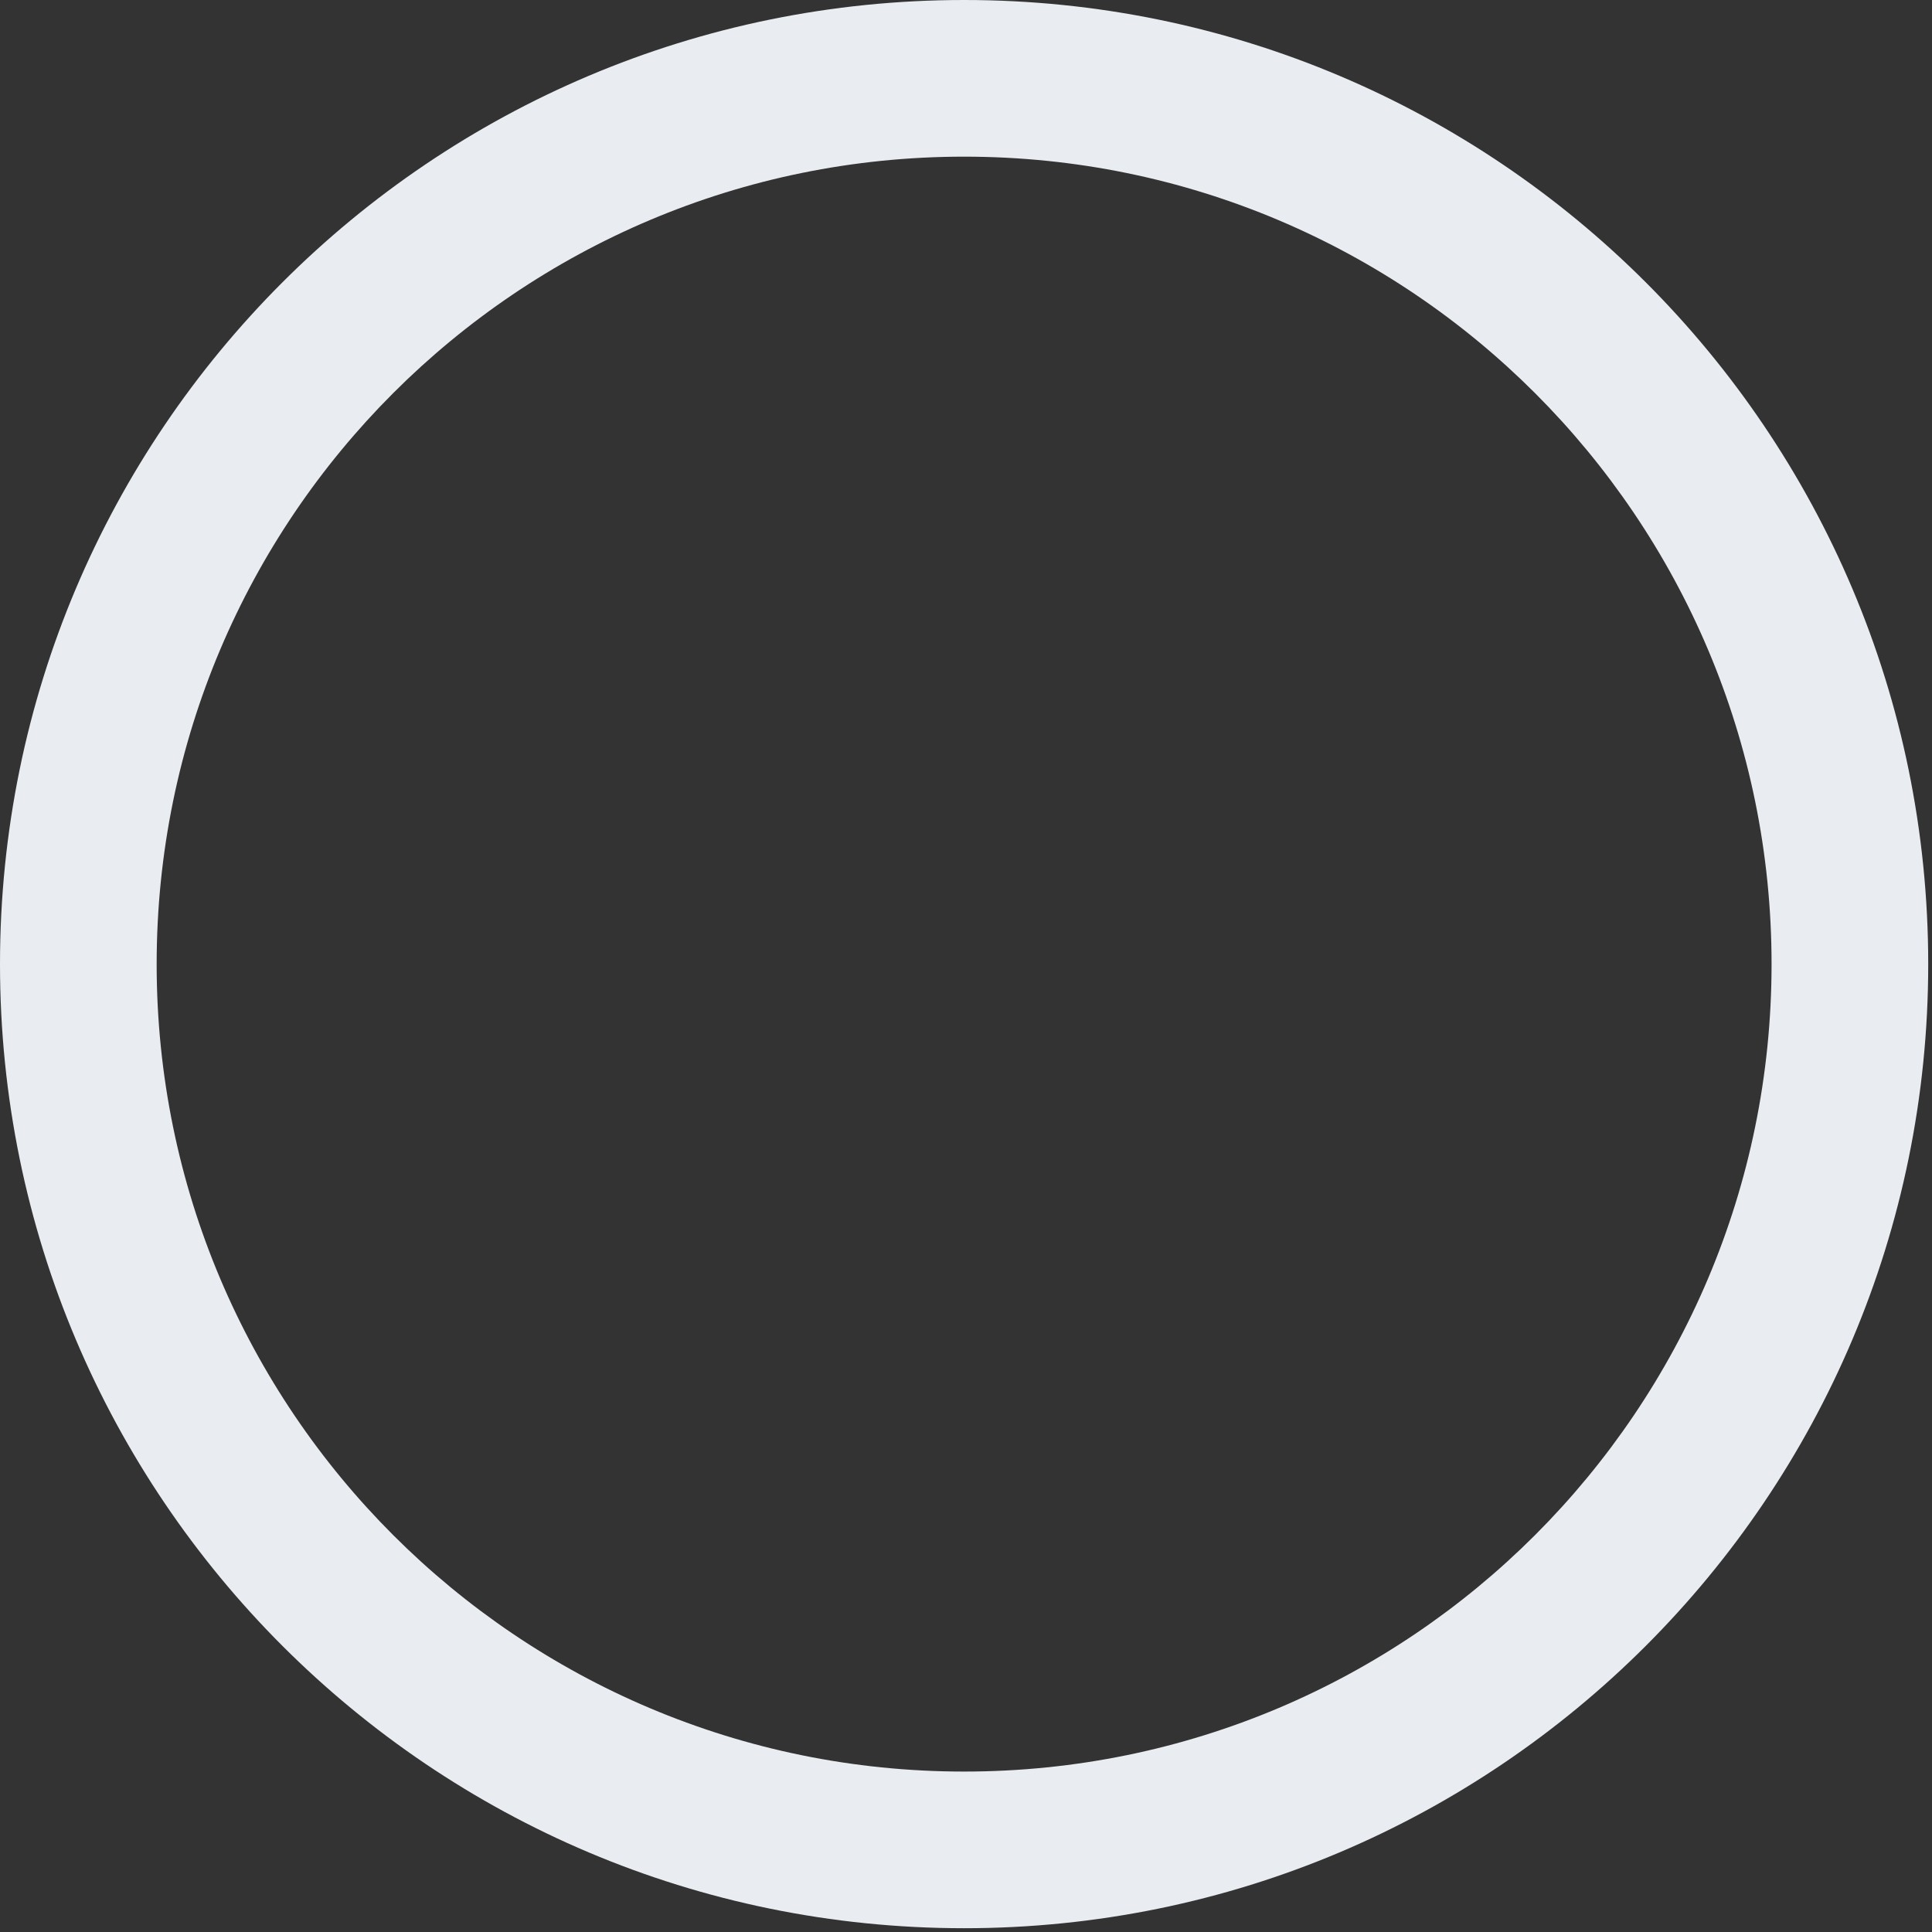 <?xml version="1.0" encoding="utf-8"?>
<svg xmlns="http://www.w3.org/2000/svg" fill="none" height="100%" overflow="visible" preserveAspectRatio="none" style="display: block;" viewBox="0 0 71 71" width="100%">
<rect x="0" y="0" width="71" height="71" fill="#333333" stroke="none"/>
<path d="M70.861 35.431C70.861 54.998 54.998 70.861 35.431 70.861C15.863 70.861 0 54.998 0 35.431C0 15.863 15.863 0 35.431 0C54.998 0 70.861 15.863 70.861 35.431ZM5.757 35.431C5.757 51.819 19.042 65.104 35.431 65.104C51.819 65.104 65.104 51.819 65.104 35.431C65.104 19.042 51.819 5.757 35.431 5.757C19.042 5.757 5.757 19.042 5.757 35.431Z" fill="#E9ECF1" id="Ellipse 219"/>
</svg>